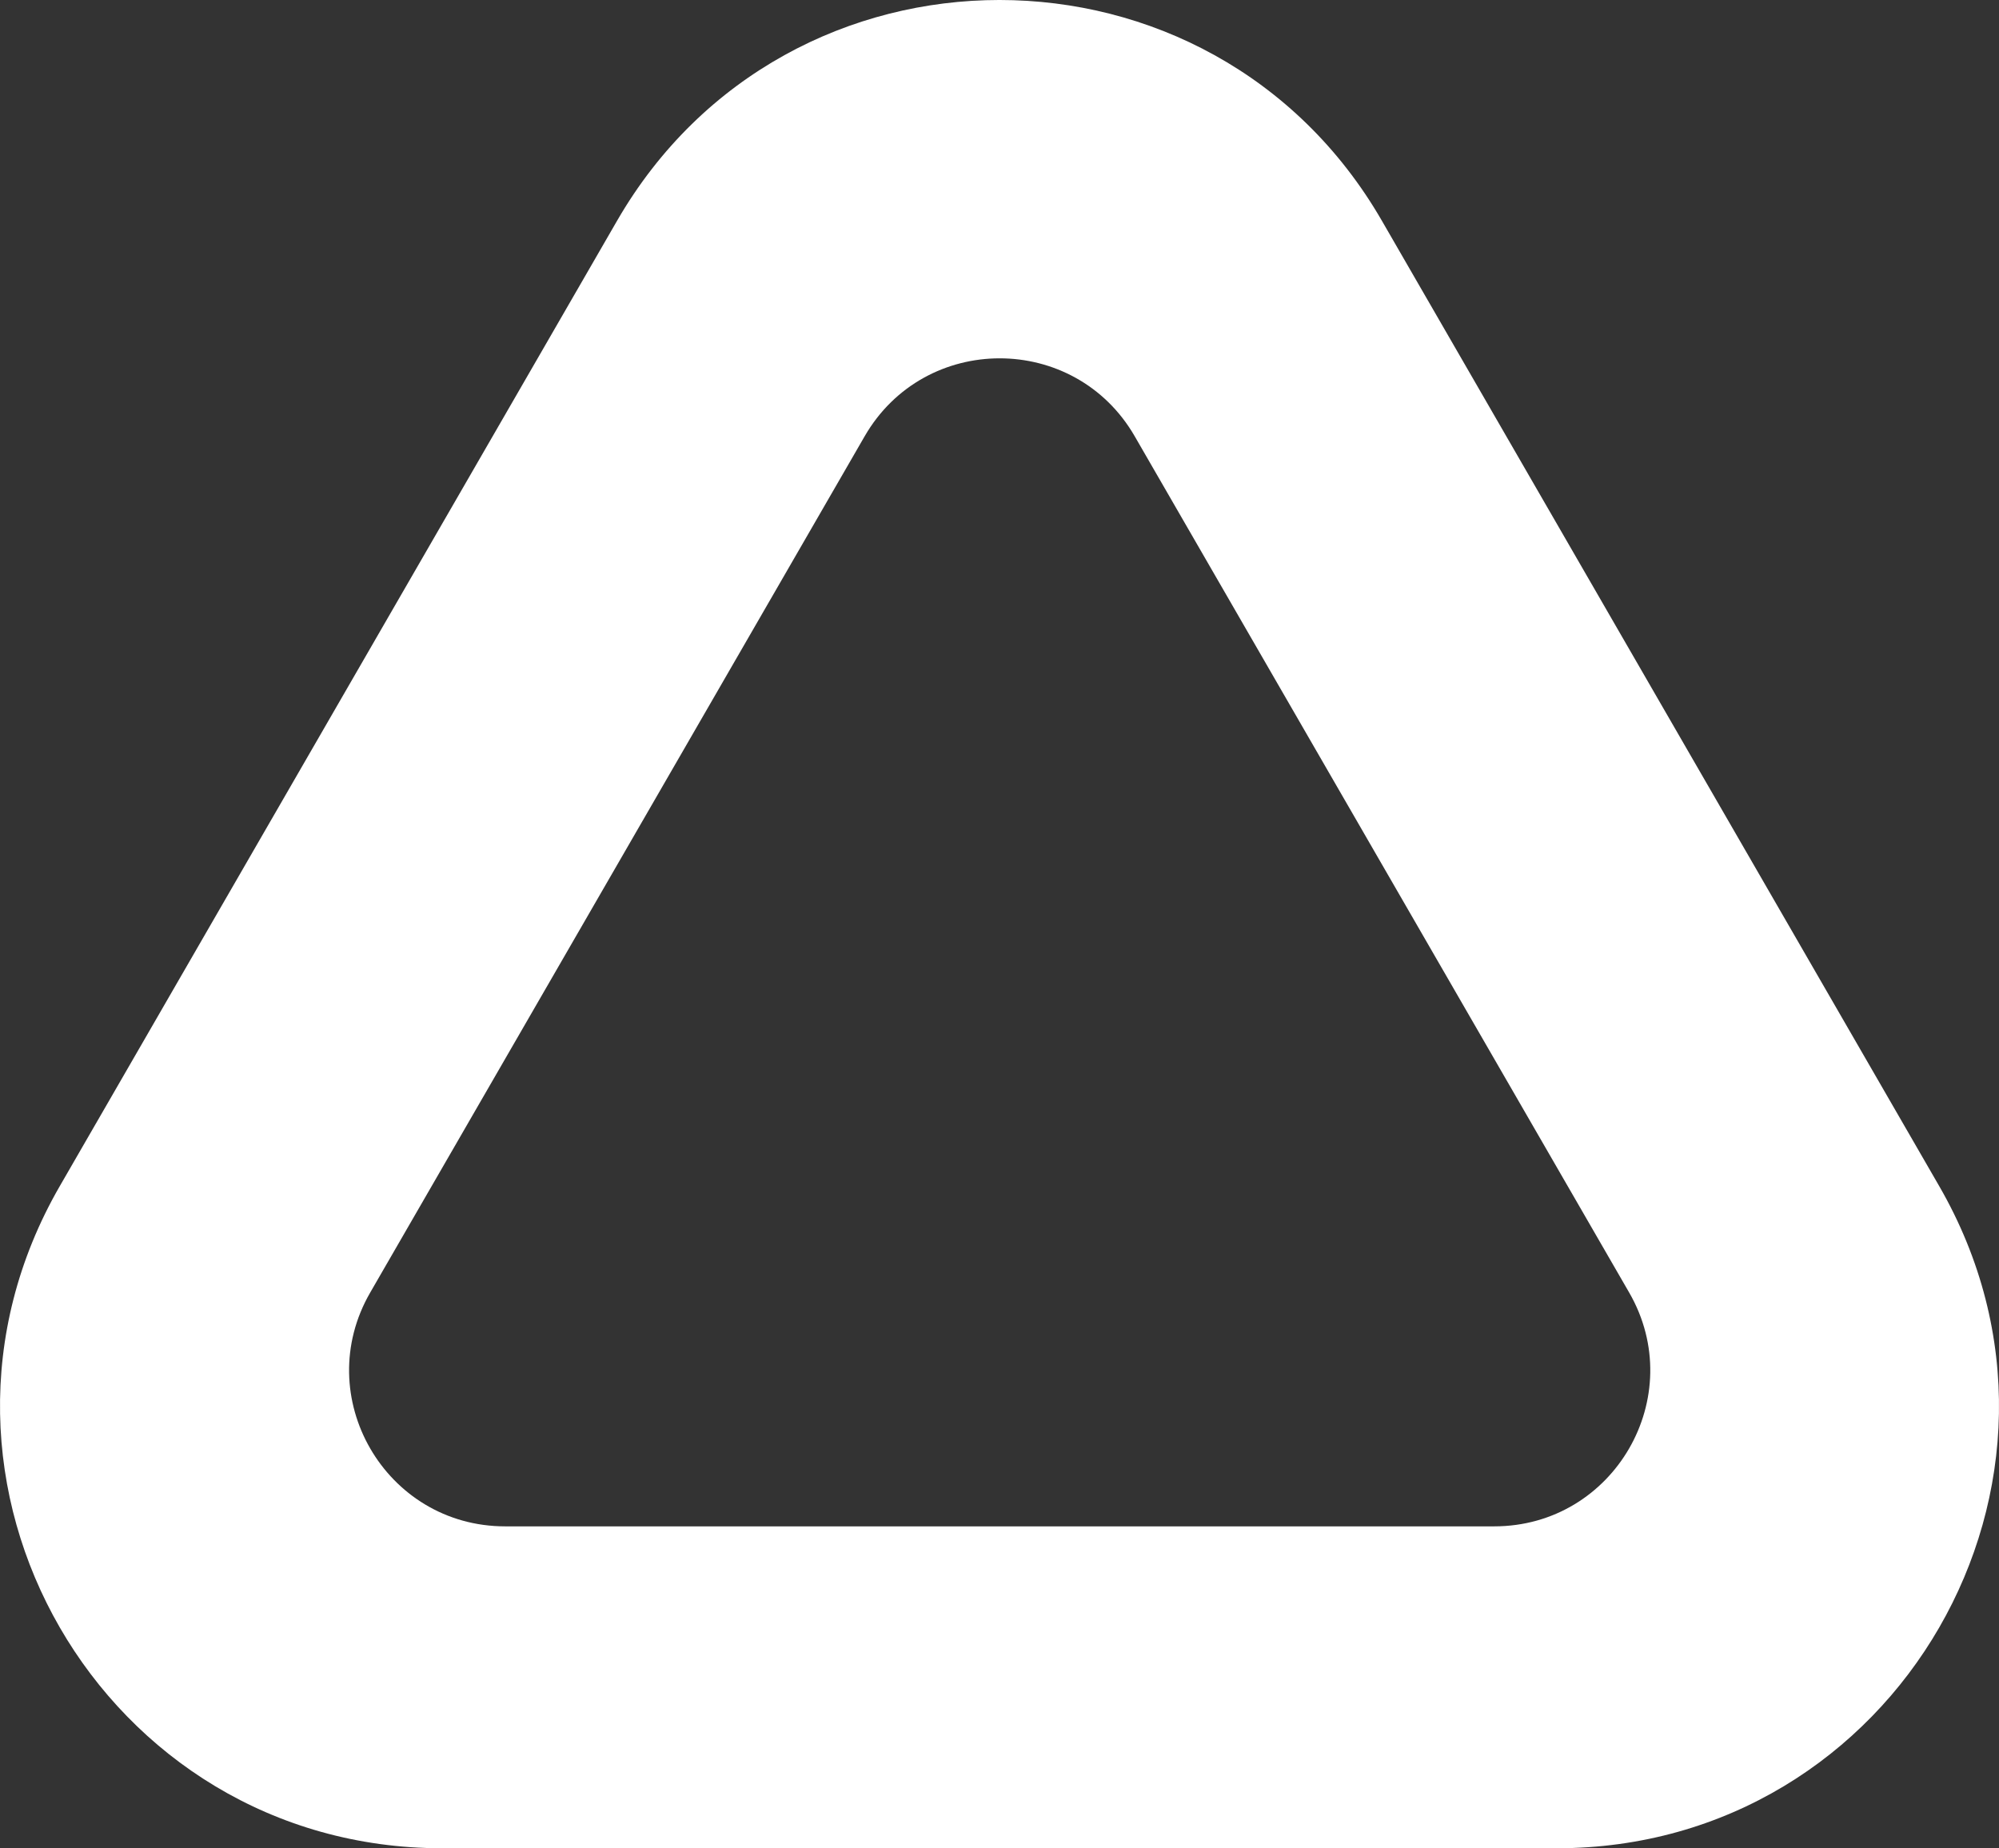 <svg width="53" height="49" viewBox="0 0 53 49" fill="none" xmlns="http://www.w3.org/2000/svg">
<rect x="0" y="0" width="53" height="49" fill="#333333" stroke="none"/>
<path d="M51.414 31.444L36.638 5.852C32.132 -1.951 20.868 -1.951 16.361 5.852L1.586 31.444C-2.92 39.246 2.713 49 11.722 49H41.277C50.29 49 55.92 39.246 51.414 31.444ZM39.611 40.466H13.395C10.213 40.466 8.224 37.023 9.815 34.268L22.925 11.566C24.516 8.811 28.494 8.811 30.085 11.566L43.195 34.268C44.785 37.023 42.796 40.466 39.615 40.466H39.611Z" fill="white"/>
</svg>
